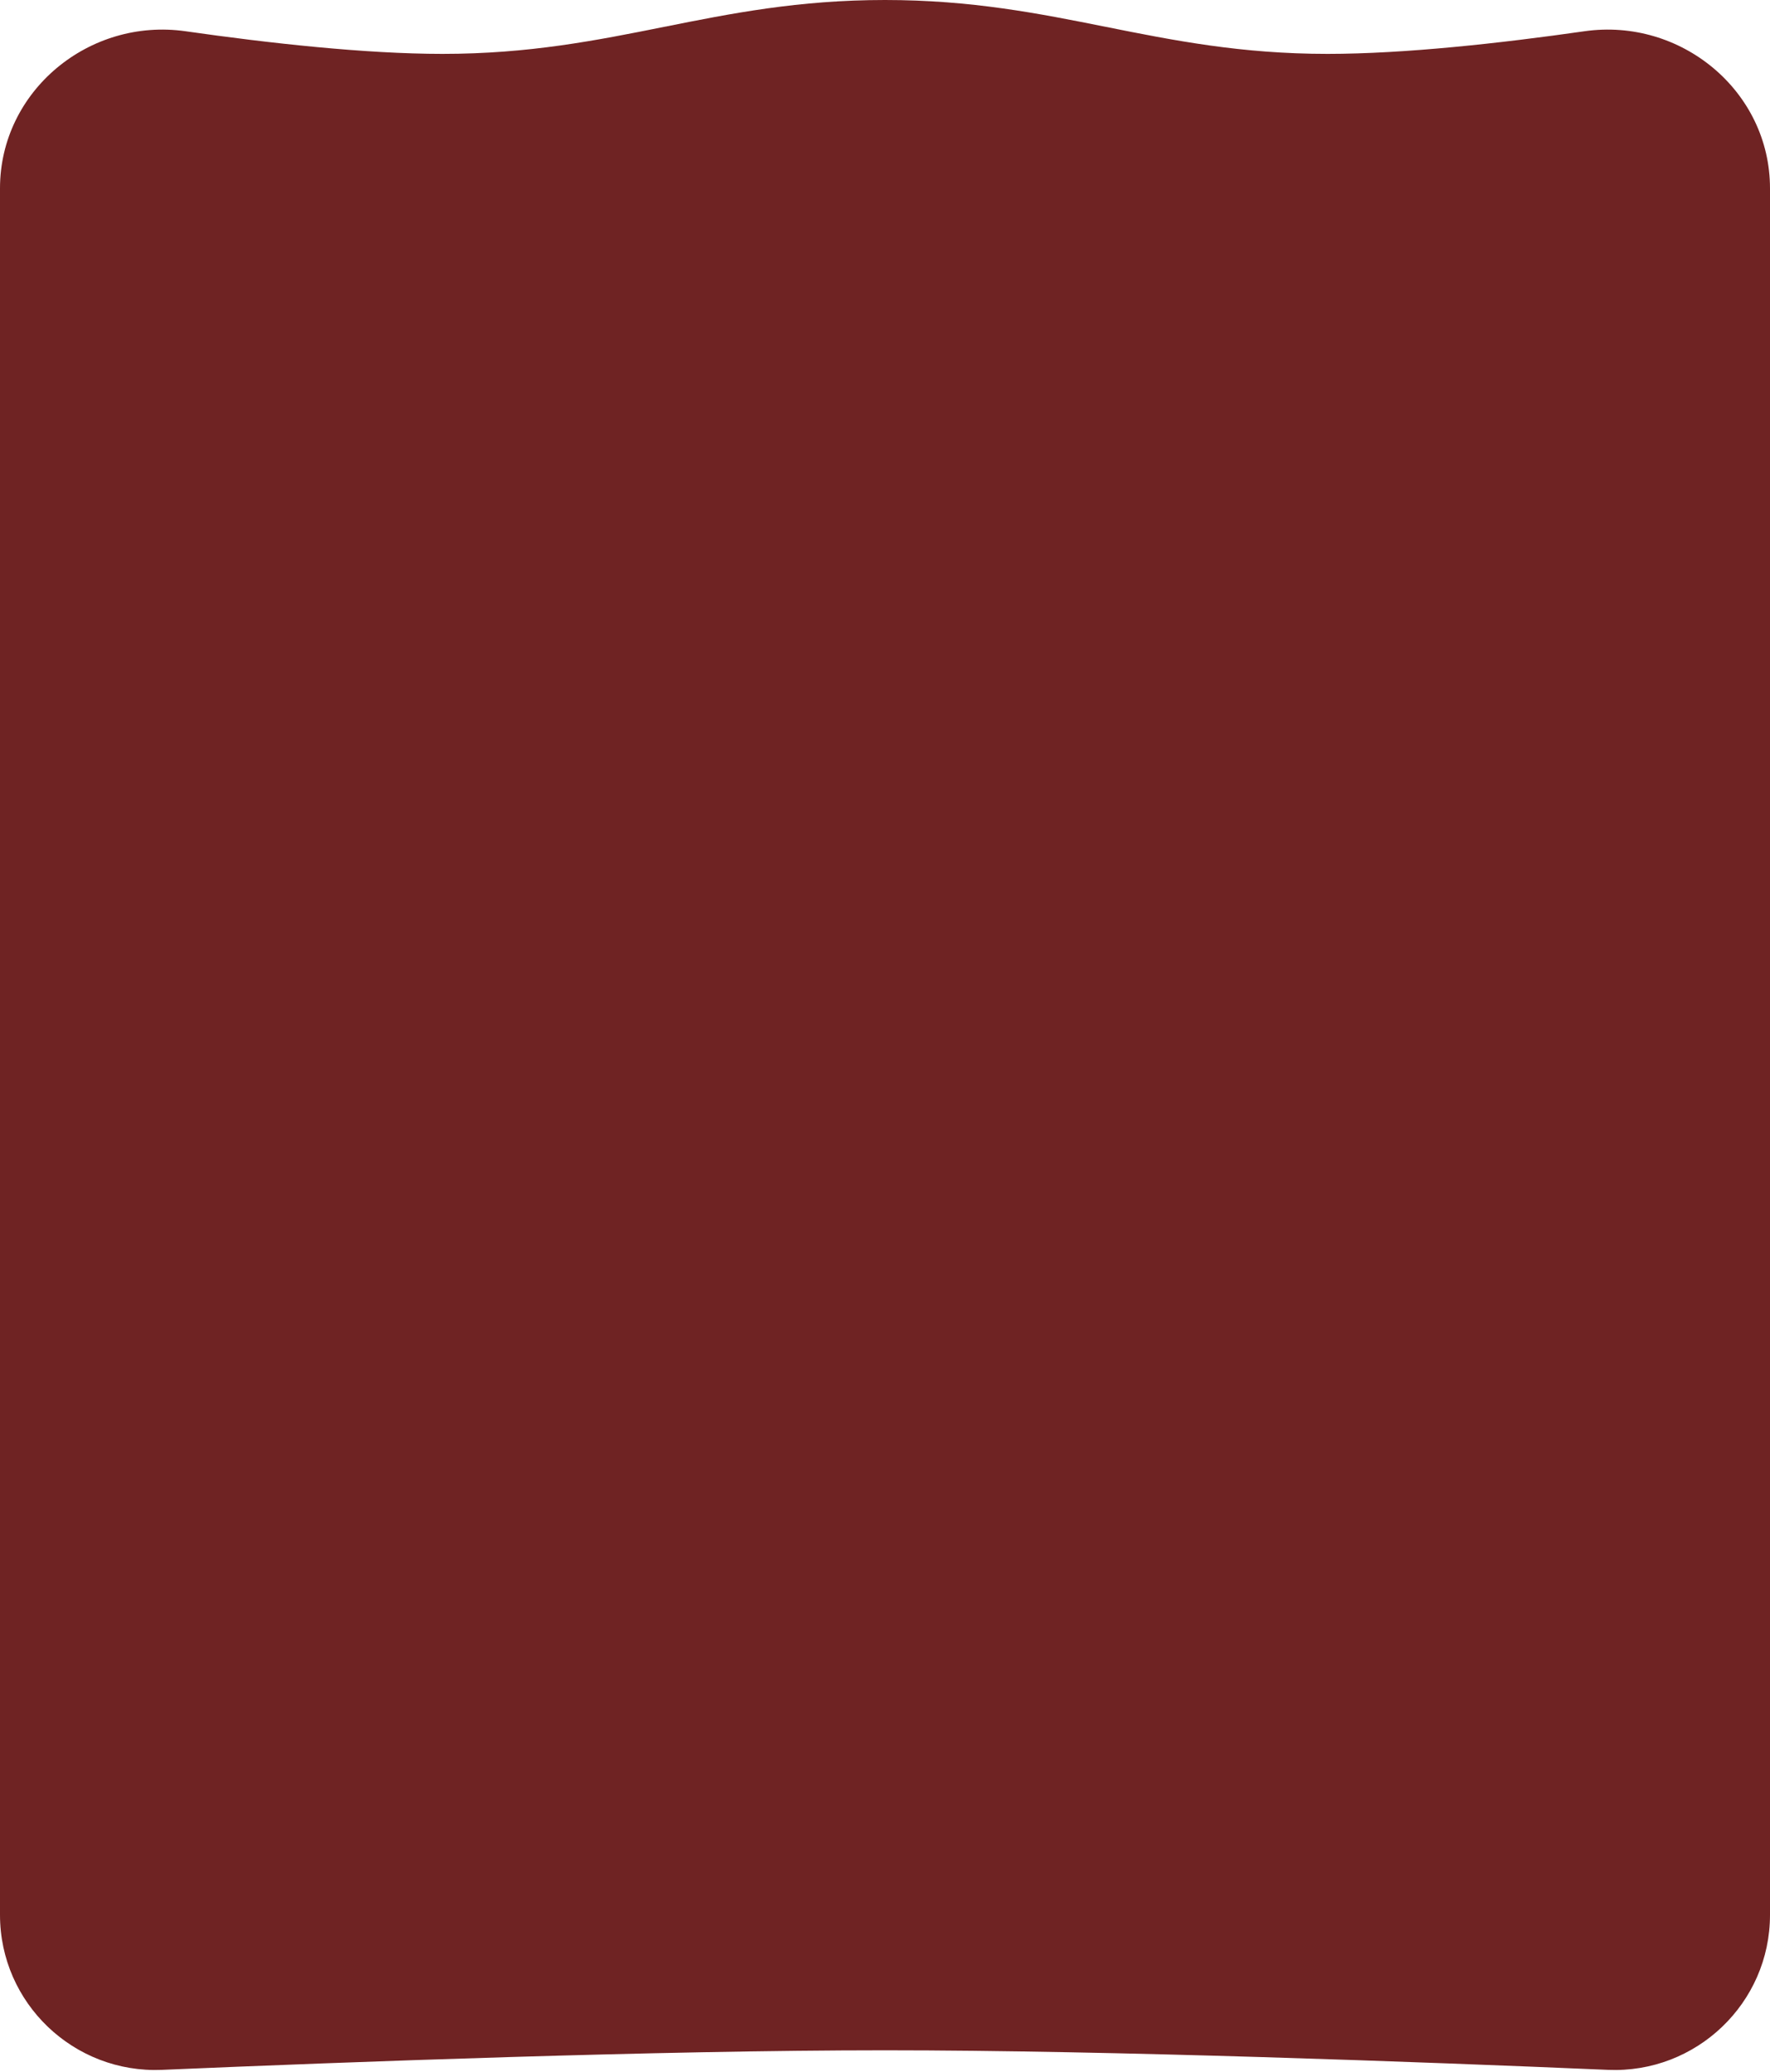 <?xml version="1.0" encoding="UTF-8"?> <svg xmlns="http://www.w3.org/2000/svg" width="688" height="805" viewBox="0 0 688 805" fill="none"><path d="M0 73.184C0 35.323 34.666 6.784 72.147 12.143C104.455 16.762 141.953 20.933 172 20.933C239.305 20.933 276.695 0 344 0C411.305 0 448.695 20.933 516 20.933C546.047 20.933 583.545 16.762 615.853 12.143C653.334 6.784 688 35.323 688 73.184V743.929C688 778.241 659.283 805.594 625.002 804.129C552.495 801.03 432.097 796.533 344 796.533C255.903 796.533 135.505 801.03 62.998 804.129C28.717 805.594 0 778.241 0 743.929V73.184Z" fill="#6F2323"></path></svg> 